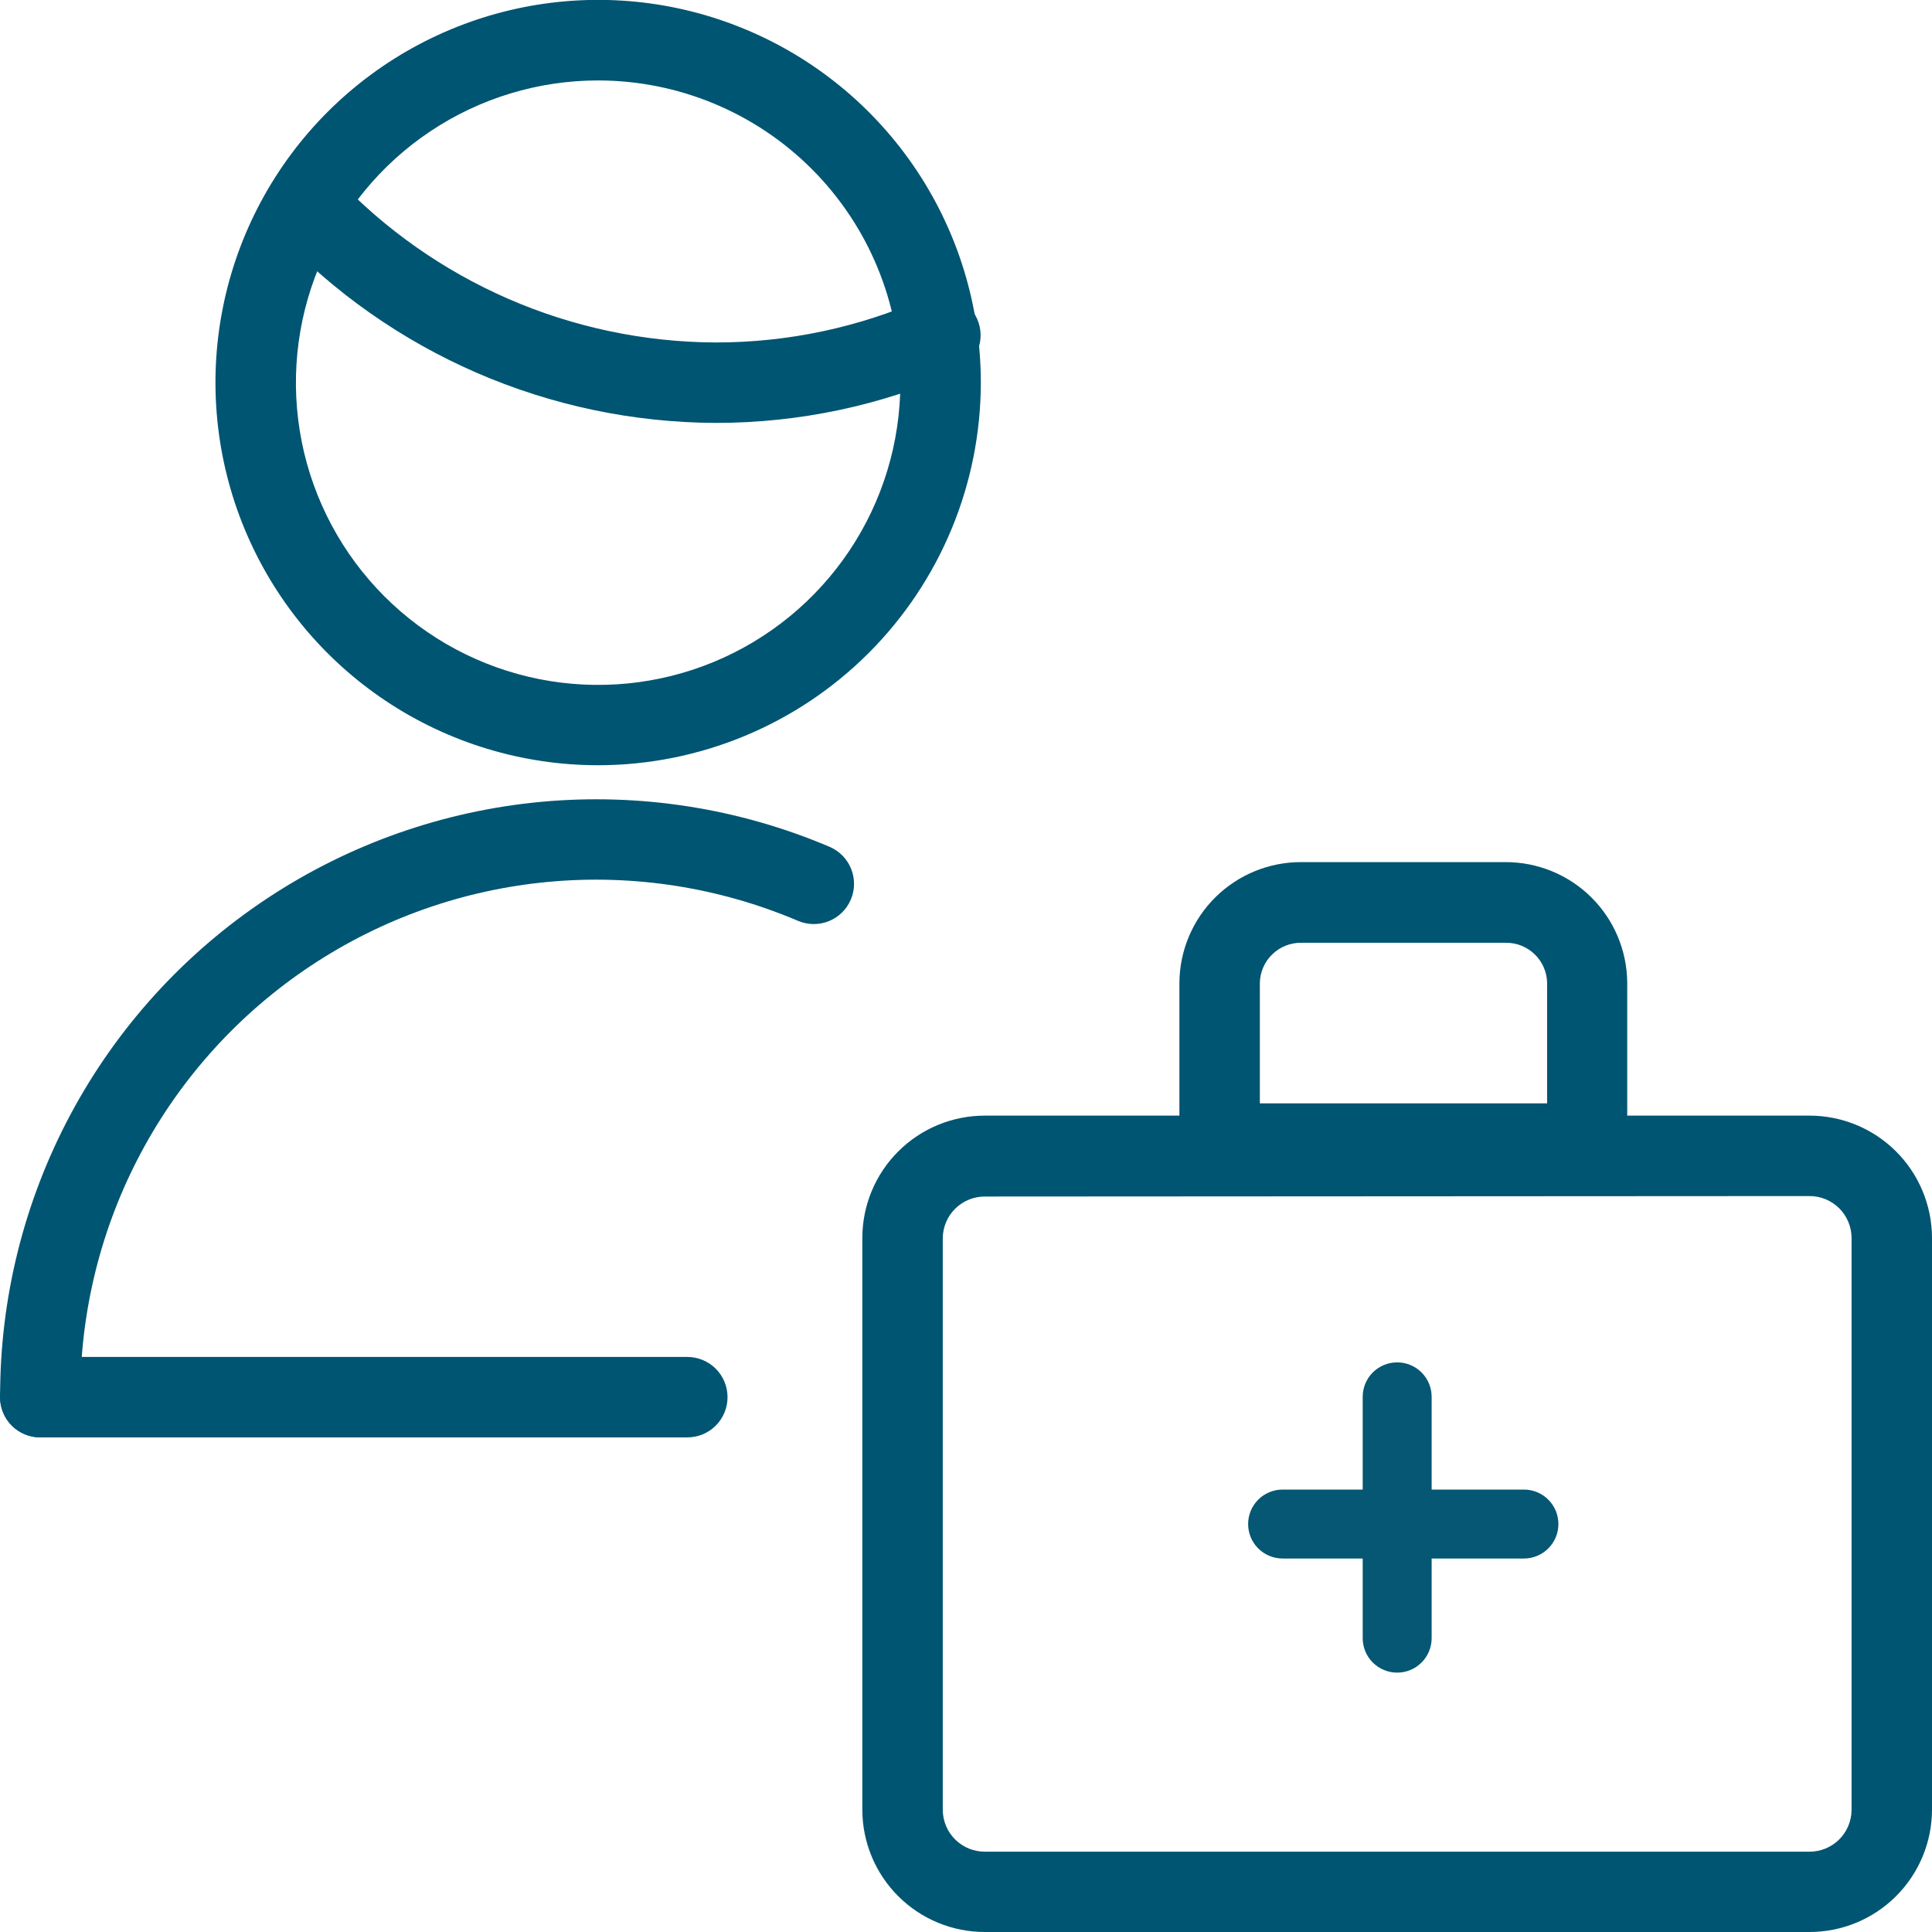 <svg width="96" height="96" viewBox="0 0 96 96" fill="none" xmlns="http://www.w3.org/2000/svg">
<g clip-path="url(#clip0)">
<path d="M1.999 71.423C1.736 71.423 1.477 71.371 1.235 71.271C0.992 71.171 0.773 71.023 0.587 70.838C0.402 70.652 0.256 70.431 0.156 70.189C0.056 69.947 0.005 69.687 0.006 69.425C-0.008 64.522 1.195 59.693 3.507 55.37C5.818 51.047 9.167 47.366 13.252 44.656C17.337 41.945 22.03 40.291 26.912 39.841C31.794 39.392 36.711 40.16 41.222 42.078C41.71 42.287 42.095 42.68 42.292 43.172C42.49 43.664 42.484 44.215 42.276 44.702C42.067 45.19 41.674 45.575 41.182 45.773C40.69 45.97 40.139 45.964 39.652 45.756C35.748 44.095 31.493 43.429 27.268 43.818C23.043 44.208 18.981 45.639 15.447 47.986C11.912 50.332 9.015 53.519 7.015 57.261C5.016 61.002 3.977 65.182 3.991 69.425C3.991 69.954 3.782 70.461 3.408 70.836C3.035 71.21 2.528 71.422 1.999 71.423Z" fill="#005572"/>
<path d="M35.586 21.014H35.54C31.462 20.996 27.429 20.149 23.688 18.525C19.947 16.9 16.576 14.532 13.779 11.563C13.415 11.178 13.218 10.664 13.233 10.133C13.248 9.603 13.473 9.101 13.859 8.737C14.244 8.372 14.758 8.176 15.289 8.191C15.819 8.206 16.321 8.431 16.685 8.817C19.106 11.389 22.025 13.443 25.265 14.853C28.504 16.262 31.996 16.998 35.529 17.017H35.569C39.135 17.019 42.661 16.274 45.922 14.829C46.407 14.616 46.957 14.604 47.451 14.796C47.946 14.988 48.343 15.369 48.557 15.854C48.77 16.34 48.782 16.89 48.59 17.384C48.398 17.878 48.017 18.276 47.532 18.49C43.769 20.154 39.7 21.014 35.586 21.014Z" fill="#005572"/>
<path d="M29.722 38.024C25.961 38.024 22.284 36.909 19.157 34.819C16.03 32.73 13.593 29.759 12.154 26.285C10.714 22.81 10.338 18.986 11.072 15.297C11.807 11.609 13.618 8.221 16.278 5.562C18.938 2.903 22.327 1.092 26.015 0.359C29.704 -0.374 33.528 0.003 37.002 1.443C40.477 2.883 43.446 5.322 45.535 8.449C47.623 11.577 48.738 15.254 48.737 19.015C48.731 24.056 46.725 28.888 43.16 32.452C39.595 36.016 34.762 38.02 29.722 38.024ZM29.722 3.997C26.751 3.997 23.848 4.878 21.378 6.528C18.909 8.178 16.984 10.524 15.847 13.268C14.71 16.012 14.413 19.032 14.992 21.945C15.572 24.858 17.002 27.534 19.102 29.634C21.203 31.735 23.879 33.165 26.792 33.744C29.705 34.324 32.725 34.026 35.469 32.89C38.213 31.753 40.558 29.828 42.209 27.358C43.859 24.889 44.739 21.985 44.739 19.015C44.736 15.033 43.153 11.215 40.337 8.399C37.522 5.583 33.704 4 29.722 3.997Z" fill="#005572"/>
<path d="M89.901 96H48.942C47.331 96.003 45.785 95.367 44.643 94.231C43.5 93.095 42.855 91.552 42.849 89.942V61.493C42.855 59.882 43.5 58.34 44.643 57.204C45.785 56.068 47.331 55.432 48.942 55.435H89.901C91.513 55.432 93.06 56.068 94.203 57.203C95.346 58.339 95.992 59.882 96 61.493V89.924C95.999 90.724 95.84 91.515 95.532 92.253C95.225 92.991 94.775 93.661 94.209 94.225C93.643 94.789 92.971 95.237 92.232 95.541C91.493 95.846 90.701 96.001 89.901 96ZM48.942 59.455C48.391 59.452 47.862 59.667 47.469 60.053C47.076 60.439 46.852 60.965 46.846 61.516V89.947C46.852 90.498 47.076 91.024 47.469 91.41C47.862 91.796 48.391 92.012 48.942 92.009H89.901C90.453 92.013 90.984 91.799 91.378 91.412C91.772 91.026 91.997 90.499 92.003 89.947V61.493C91.997 60.941 91.772 60.415 91.378 60.028C90.984 59.642 90.453 59.427 89.901 59.432L48.942 59.455Z" fill="#005572"/>
<path d="M78.875 58.821H60.602C60.072 58.821 59.564 58.61 59.189 58.235C58.814 57.861 58.604 57.352 58.604 56.822V48.828C58.616 47.231 59.26 45.704 60.396 44.581C61.531 43.459 63.066 42.832 64.662 42.838H74.798C76.395 42.832 77.929 43.459 79.065 44.581C80.2 45.704 80.844 47.231 80.856 48.828V56.822C80.857 57.349 80.648 57.855 80.277 58.229C79.906 58.604 79.402 58.816 78.875 58.821ZM62.601 54.824H76.876V48.839C76.866 48.302 76.643 47.791 76.257 47.418C75.871 47.044 75.352 46.839 74.815 46.846H64.662C64.125 46.839 63.607 47.044 63.221 47.418C62.834 47.791 62.611 48.302 62.601 48.839V54.824Z" fill="#005572"/>
<path d="M69.425 83.112C68.97 83.112 68.535 82.931 68.213 82.61C67.892 82.289 67.712 81.853 67.712 81.399V69.407C67.712 68.953 67.892 68.517 68.213 68.196C68.535 67.875 68.97 67.695 69.425 67.695C69.879 67.695 70.315 67.875 70.636 68.196C70.957 68.517 71.138 68.953 71.138 69.407V81.399C71.138 81.853 70.957 82.289 70.636 82.61C70.315 82.931 69.879 83.112 69.425 83.112Z" fill="#055773"/>
<path d="M75.723 77.442H63.732C63.277 77.442 62.842 77.261 62.52 76.94C62.199 76.619 62.019 76.183 62.019 75.729C62.019 75.274 62.199 74.839 62.52 74.517C62.842 74.196 63.277 74.016 63.732 74.016H75.723C76.177 74.016 76.613 74.196 76.934 74.517C77.256 74.839 77.436 75.274 77.436 75.729C77.436 76.183 77.256 76.619 76.934 76.94C76.613 77.261 76.177 77.442 75.723 77.442Z" fill="#055773"/>
<path d="M34.153 71.423H1.999C1.469 71.423 0.96 71.213 0.585 70.838C0.211 70.463 0 69.955 0 69.425C0 68.895 0.211 68.386 0.585 68.011C0.96 67.637 1.469 67.426 1.999 67.426H34.153C34.683 67.426 35.191 67.637 35.566 68.011C35.941 68.386 36.151 68.895 36.151 69.425C36.151 69.955 35.941 70.463 35.566 70.838C35.191 71.213 34.683 71.423 34.153 71.423Z" fill="#005572"/>
</g>
<defs>
<clipPath id="clip0">
<rect width="96" height="96" fill="white"/>
</clipPath>
</defs>
</svg>
